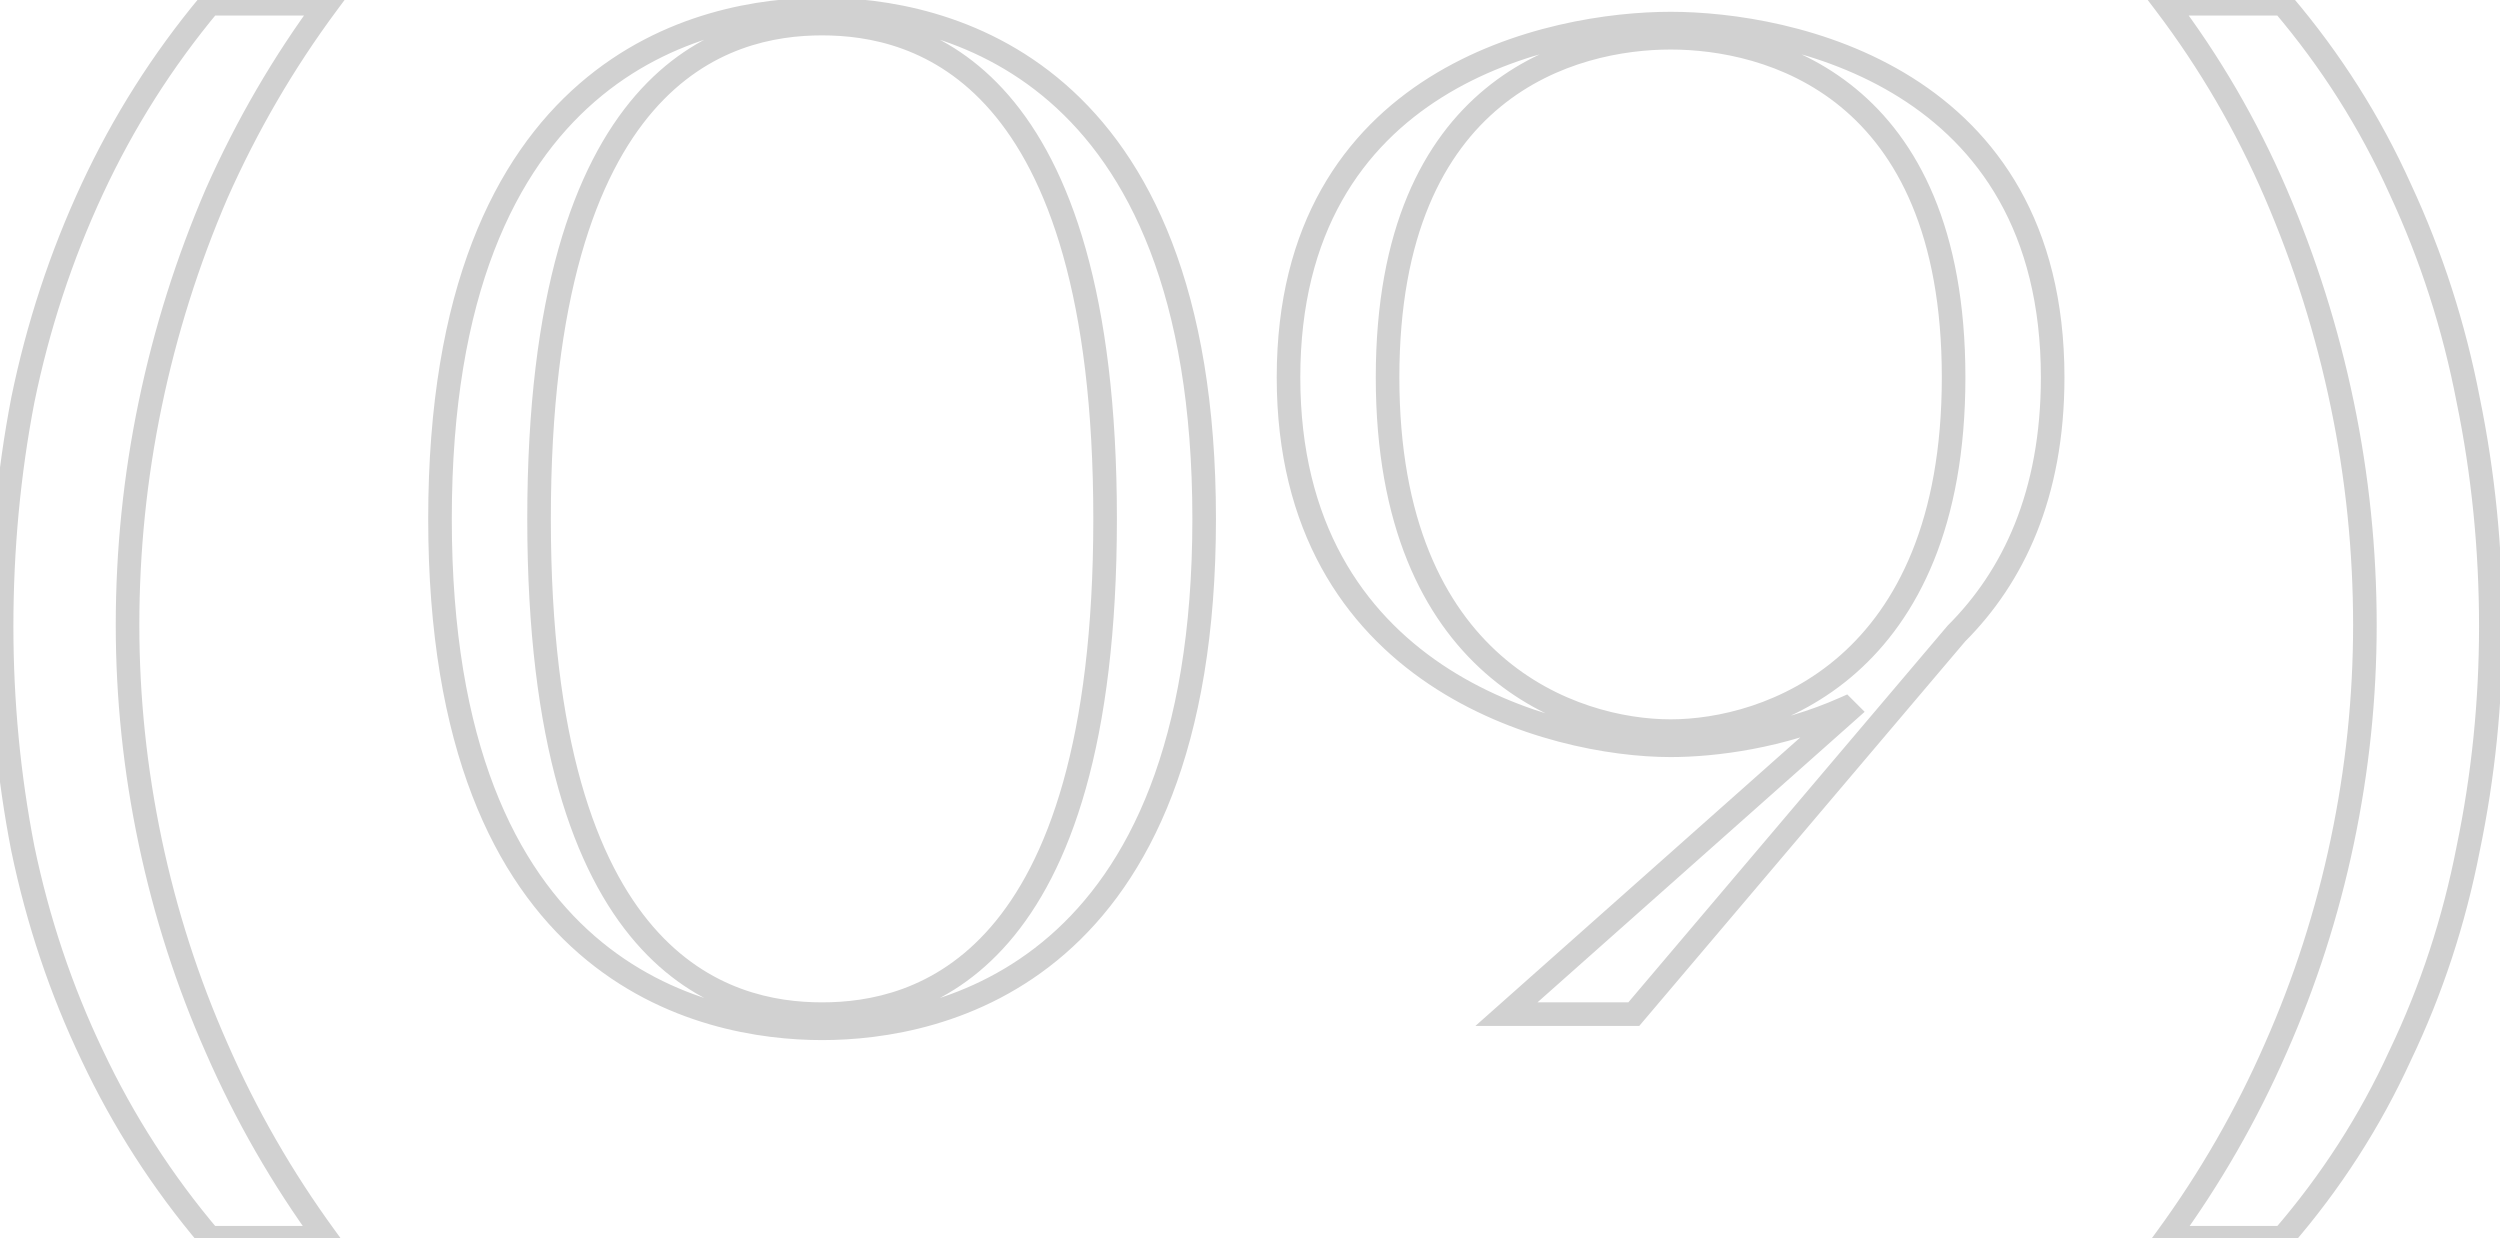 <?xml version="1.0" encoding="UTF-8"?> <svg xmlns="http://www.w3.org/2000/svg" width="212" height="105" viewBox="0 0 212 105" fill="none"> <path d="M1.936 33.92L0.956 33.719L0.954 33.731L1.936 33.92ZM7.816 16.04L8.723 16.462L8.723 16.462L7.816 16.04ZM17.776 0.32V-0.68H17.308L17.008 -0.32L17.776 0.32ZM27.736 0.32L28.539 0.916L29.723 -0.68H27.736V0.32ZM18.376 16.4L17.462 15.994L17.457 16.005L18.376 16.4ZM12.736 34.28L11.757 34.077L11.757 34.077L12.736 34.28ZM18.376 88.88L19.292 88.48L19.29 88.475L18.376 88.88ZM27.616 104.96V105.96H29.584L28.424 104.37L27.616 104.96ZM17.776 104.96L17.013 105.607L17.313 105.96H17.776V104.96ZM7.816 89.48L8.72 89.054L8.718 89.049L7.816 89.48ZM1.936 71.96L0.954 72.151L0.957 72.163L1.936 71.96ZM1.136 53.12C1.136 46.621 1.73 40.285 2.918 34.109L0.954 33.731C-0.258 40.035 -0.864 46.499 -0.864 53.12H1.136ZM2.916 34.121C4.18 27.956 6.116 22.07 8.723 16.462L6.909 15.618C4.236 21.37 2.252 27.404 0.956 33.719L2.916 34.121ZM8.723 16.462C11.326 10.86 14.6 5.693 18.544 0.96L17.008 -0.32C12.952 4.547 9.586 9.86 6.909 15.618L8.723 16.462ZM17.776 1.32H27.736V-0.68H17.776V1.32ZM26.933 -0.276C23.208 4.744 20.051 10.168 17.462 15.994L19.29 16.806C21.82 11.112 24.904 5.816 28.539 0.916L26.933 -0.276ZM17.457 16.005C14.951 21.826 13.05 27.851 11.757 34.077L13.715 34.483C14.981 28.389 16.841 22.494 19.294 16.796L17.457 16.005ZM11.757 34.077C10.463 40.304 9.816 46.612 9.816 53H11.816C11.816 46.748 12.449 40.576 13.715 34.483L11.757 34.077ZM9.816 53C9.816 59.23 10.463 65.419 11.757 71.566L13.714 71.154C12.449 65.141 11.816 59.09 11.816 53H9.816ZM11.757 71.566C13.052 77.713 14.953 83.62 17.462 89.285L19.29 88.475C16.839 82.94 14.98 77.167 13.714 71.154L11.757 71.566ZM17.459 89.28C19.969 95.028 23.085 100.451 26.808 105.55L28.424 104.37C24.786 99.389 21.743 94.092 19.292 88.48L17.459 89.28ZM27.616 103.96H17.776V105.96H27.616V103.96ZM18.539 104.313C14.595 99.66 11.323 94.574 8.72 89.054L6.911 89.906C9.589 95.586 12.956 100.82 17.013 105.607L18.539 104.313ZM8.718 89.049C6.114 83.603 4.179 77.84 2.915 71.757L0.957 72.163C2.253 78.4 4.238 84.317 6.914 89.912L8.718 89.049ZM2.917 71.769C1.73 65.673 1.136 59.457 1.136 53.12H-0.864C-0.864 59.583 -0.258 65.927 0.954 72.151L2.917 71.769ZM36.312 44C36.312 63.576 41.986 74.691 49.122 80.89C56.23 87.065 64.607 88.2 69.713 88.2V86.2C64.858 86.2 57.035 85.115 50.433 79.38C43.859 73.669 38.312 63.184 38.312 44H36.312ZM69.713 88.2C74.818 88.2 83.195 87.065 90.303 80.89C97.439 74.691 103.113 63.576 103.113 44H101.113C101.113 63.184 95.566 73.669 88.992 79.38C82.39 85.115 74.567 86.2 69.713 86.2V88.2ZM103.113 44C103.113 24.424 97.439 13.309 90.303 7.11C83.195 0.935 74.818 -0.2 69.713 -0.2V1.8C74.567 1.8 82.39 2.885 88.992 8.62C95.566 14.331 101.113 24.816 101.113 44H103.113ZM69.713 -0.2C64.607 -0.2 56.23 0.935 49.122 7.11C41.986 13.309 36.312 24.424 36.312 44H38.312C38.312 24.816 43.859 14.331 50.433 8.62C57.035 2.885 64.858 1.8 69.713 1.8V-0.2ZM92.713 44C92.713 62.909 88.771 73.126 84.017 78.61C79.294 84.058 73.624 85 69.713 85V87C73.961 87 80.291 85.962 85.528 79.92C90.734 73.915 94.713 63.131 94.713 44H92.713ZM69.713 85C65.801 85 60.131 84.058 55.408 78.61C50.654 73.126 46.712 62.909 46.712 44H44.712C44.712 63.131 48.691 73.915 53.897 79.92C59.134 85.962 65.464 87 69.713 87V85ZM46.712 44C46.712 25.091 50.654 14.874 55.408 9.39C60.131 3.942 65.801 3 69.713 3V1C65.464 1 59.134 2.038 53.897 8.08C48.691 14.085 44.712 24.869 44.712 44H46.712ZM69.713 3C73.624 3 79.294 3.942 84.017 9.39C88.771 14.874 92.713 25.091 92.713 44H94.713C94.713 24.869 90.734 14.085 85.528 8.08C80.291 2.038 73.961 1 69.713 1V3ZM156.426 60.08L157.133 59.373L156.647 58.887L156.019 59.166L156.426 60.08ZM156.666 60.32L157.33 61.068L158.123 60.363L157.373 59.613L156.666 60.32ZM127.746 86L127.082 85.252L125.113 87H127.746V86ZM138.546 86V87H139.009L139.308 86.647L138.546 86ZM165.906 53.72L165.199 53.013L165.169 53.042L165.143 53.073L165.906 53.72ZM141.666 1C136.576 1 128.268 2.128 121.199 6.568C114.063 11.05 108.266 18.864 108.266 32H110.266C110.266 19.576 115.688 12.39 122.262 8.262C128.903 4.092 136.796 3 141.666 3V1ZM108.266 32C108.266 45.13 114.056 53.234 121.173 58.015C128.233 62.758 136.541 64.2 141.666 64.2V62.2C136.83 62.2 128.938 60.822 122.288 56.355C115.695 51.926 110.266 44.429 110.266 32H108.266ZM141.666 64.2C145.492 64.2 151.277 63.463 156.832 60.994L156.019 59.166C150.775 61.497 145.279 62.2 141.666 62.2V64.2ZM155.719 60.787L155.959 61.027L157.373 59.613L157.133 59.373L155.719 60.787ZM156.002 59.572L127.082 85.252L128.41 86.748L157.33 61.068L156.002 59.572ZM127.746 87H138.546V85H127.746V87ZM139.308 86.647L166.668 54.367L165.143 53.073L137.783 85.353L139.308 86.647ZM166.613 54.427C171.611 49.429 175.066 42.209 175.066 32H173.066C173.066 41.711 169.8 48.411 165.199 53.013L166.613 54.427ZM175.066 32C175.066 18.864 169.268 11.05 162.132 6.568C155.063 2.128 146.756 1 141.666 1V3C146.536 3 154.428 4.092 161.069 8.262C167.643 12.39 173.066 19.576 173.066 32H175.066ZM141.666 61C137.767 61 132.023 59.762 127.267 55.565C122.543 51.396 118.666 44.192 118.666 32H116.666C116.666 44.648 120.708 52.444 125.944 57.065C131.149 61.658 137.405 63 141.666 63V61ZM118.666 32C118.666 19.808 122.542 12.921 127.241 9.057C131.979 5.161 137.72 4.2 141.666 4.2V2.2C137.451 2.2 131.192 3.219 125.97 7.513C120.71 11.838 116.666 19.352 116.666 32H118.666ZM141.666 4.2C145.611 4.2 151.352 5.161 156.09 9.057C160.79 12.921 164.666 19.808 164.666 32H166.666C166.666 19.352 162.622 11.838 157.361 7.513C152.139 3.219 145.88 2.2 141.666 2.2V4.2ZM164.666 32C164.666 44.192 160.788 51.396 156.064 55.565C151.309 59.762 145.565 61 141.666 61V63C145.927 63 152.183 61.658 157.387 57.065C162.623 52.444 166.666 44.648 166.666 32H164.666ZM209.303 71.96L208.324 71.757L208.322 71.769L209.303 71.96ZM203.543 89.48L202.641 89.049L202.638 89.056L202.634 89.064L203.543 89.48ZM193.583 104.96V105.96H194.041L194.34 105.614L193.583 104.96ZM183.743 104.96L182.936 104.37L181.775 105.96H183.743V104.96ZM192.983 88.88L192.069 88.475L192.067 88.48L192.983 88.88ZM198.623 71.36L197.645 71.154L197.645 71.154L198.623 71.36ZM198.623 34.28L197.644 34.483L197.644 34.483L198.623 34.28ZM192.983 16.4L193.902 16.005L193.902 16.005L192.983 16.4ZM183.623 0.32V-0.68H181.611L182.827 0.924L183.623 0.32ZM193.583 0.32L194.345 -0.328L194.046 -0.68H193.583V0.32ZM203.543 16.04L202.632 16.451L202.637 16.462L203.543 16.04ZM209.303 33.92L208.321 34.109L208.324 34.121L209.303 33.92ZM210.223 53.12C210.223 59.453 209.59 65.665 208.324 71.757L210.283 72.163C211.577 65.935 212.223 59.587 212.223 53.12H210.223ZM208.322 71.769C207.138 77.848 205.244 83.607 202.641 89.049L204.446 89.912C207.123 84.313 209.069 78.392 210.285 72.151L208.322 71.769ZM202.634 89.064C200.114 94.577 196.846 99.657 192.827 104.306L194.34 105.614C198.481 100.823 201.853 95.583 204.453 89.896L202.634 89.064ZM193.583 103.96H183.743V105.96H193.583V103.96ZM184.551 105.55C188.274 100.451 191.39 95.028 193.9 89.28L192.067 88.48C189.616 94.092 186.573 99.389 182.936 104.37L184.551 105.55ZM193.898 89.285C196.406 83.62 198.308 77.713 199.602 71.566L197.645 71.154C196.379 77.167 194.52 82.94 192.069 88.475L193.898 89.285ZM199.602 71.566C200.896 65.419 201.543 59.23 201.543 53H199.543C199.543 59.09 198.911 65.141 197.645 71.154L199.602 71.566ZM201.543 53C201.543 46.612 200.896 40.304 199.603 34.077L197.644 34.483C198.91 40.576 199.543 46.748 199.543 53H201.543ZM199.603 34.077C198.309 27.851 196.409 21.826 193.902 16.005L192.065 16.796C194.518 22.494 196.378 28.389 197.644 34.483L199.603 34.077ZM193.902 16.005C191.39 10.171 188.23 4.741 184.42 -0.284L182.827 0.924C186.537 5.819 189.617 11.109 192.065 16.796L193.902 16.005ZM183.623 1.32H193.583V-0.68H183.623V1.32ZM192.821 0.968C196.841 5.697 200.111 10.857 202.632 16.451L204.455 15.629C201.856 9.863 198.485 4.543 194.345 -0.328L192.821 0.968ZM202.637 16.462C205.242 22.066 207.137 27.948 208.321 34.109L210.285 33.731C209.07 27.412 207.125 21.374 204.45 15.618L202.637 16.462ZM208.324 34.121C209.59 40.293 210.223 46.626 210.223 53.12H212.223C212.223 46.495 211.577 40.027 210.283 33.719L208.324 34.121Z" fill="#D1D1D1"></path> </svg> 